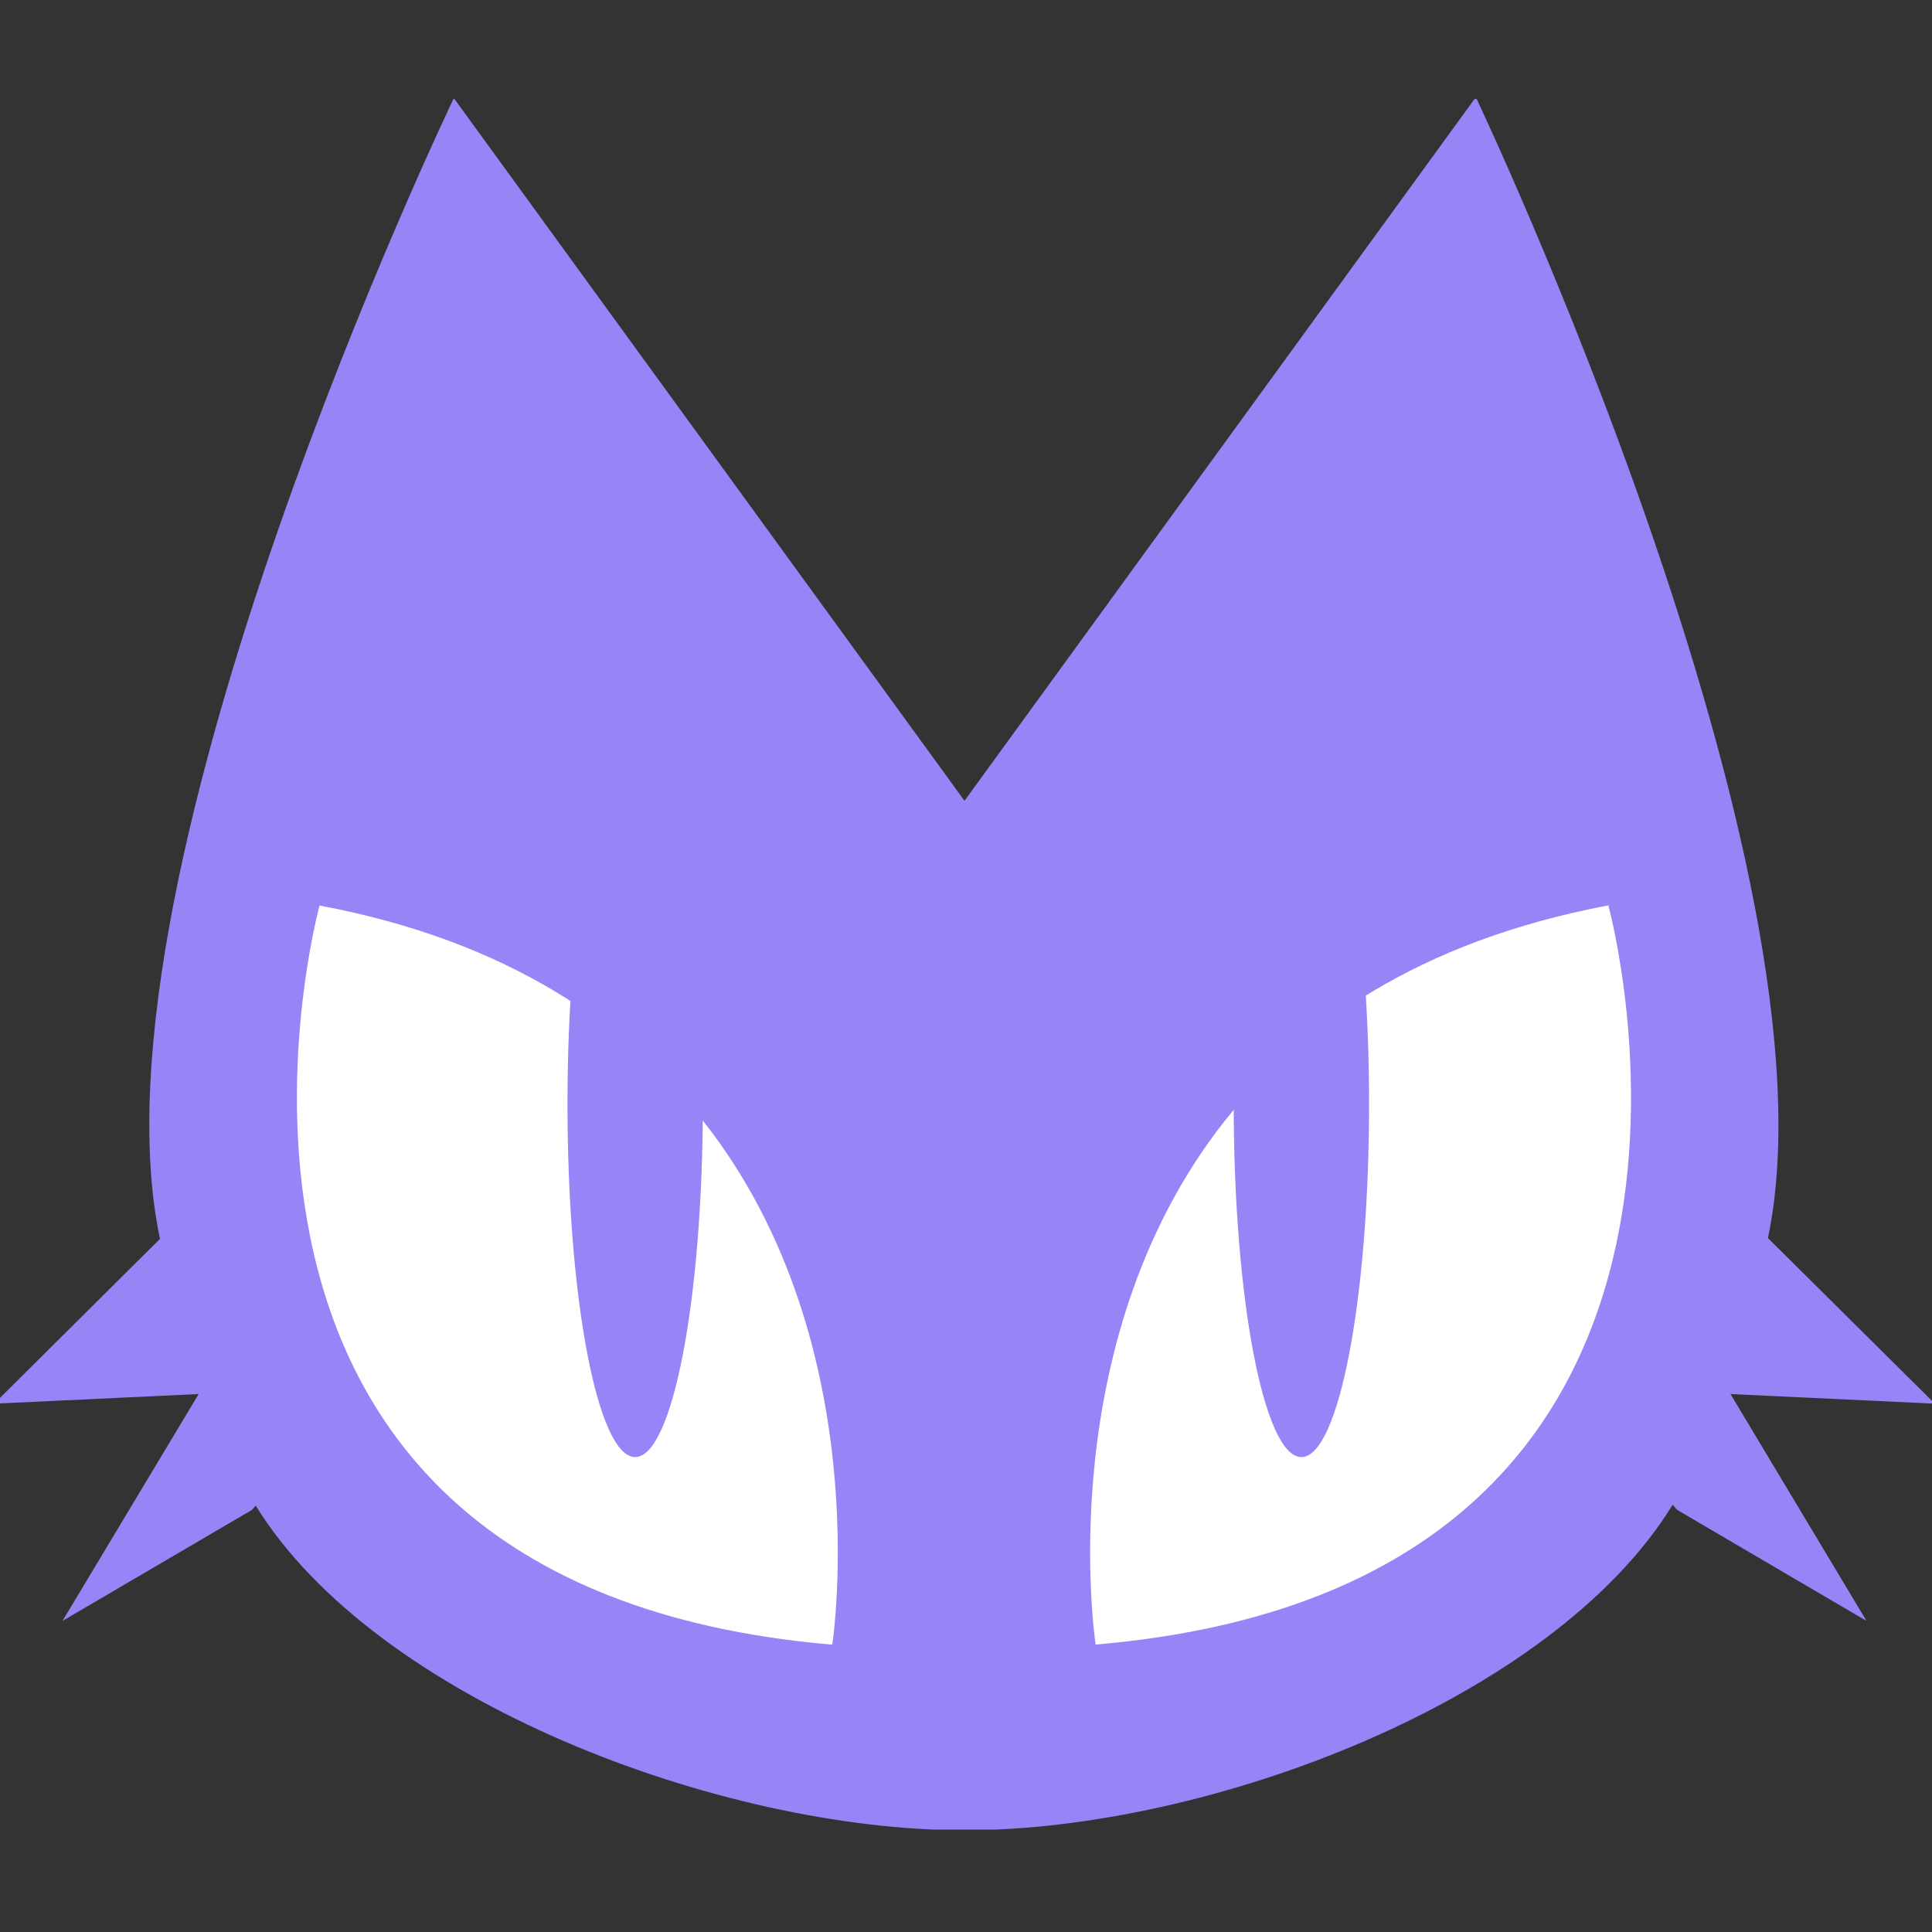<?xml version="1.0" encoding="UTF-8"?> <svg xmlns="http://www.w3.org/2000/svg" width="566" height="566" viewBox="0 0 566 566" fill="none"><rect x="0" y="0" width="566" height="566" fill="#333333" stroke="none"/><g clip-path="url(#clip0_363_447)"><path d="M566.837 411.226L506.964 408.4L546.814 474.865L491.364 442.349C491.364 442.349 490.89 441.832 490.021 440.837C454.872 498.068 354.28 536.196 282.559 536.196C210.957 536.196 110.128 498.148 74.9 441.076C74.189 441.911 73.794 442.349 73.794 442.349L18.305 474.865L58.194 408.4L-1.719 411.226L46.898 362.91C46.898 362.91 46.859 362.79 46.819 362.711C24.268 255.054 132.956 28.755 132.956 28.755L282.559 234.597L432.36 28.476C432.36 28.476 540.376 255.651 517.943 362.711L566.837 411.226Z" fill="#9585F7"></path><path d="M320.987 481.831C320.987 481.831 306.927 390.611 361.389 325.181C372.052 312.365 385.362 300.505 401.949 290.555C420.59 279.332 443.379 270.497 471.182 265.243C471.182 265.243 525.961 464.279 320.987 481.791V481.831Z" fill="white"></path><path d="M243.815 481.83C38.881 464.279 93.62 265.282 93.62 265.282C121.423 270.496 144.211 279.371 162.853 290.595C179.401 300.584 192.71 312.405 203.413 325.22C257.875 390.65 243.815 481.87 243.815 481.87V481.83Z" fill="white"></path><path d="M381.255 426.868C392.204 426.868 401.081 380.574 401.081 323.469C401.081 266.363 392.204 220.07 381.255 220.07C370.305 220.07 361.429 266.363 361.429 323.469C361.429 380.574 370.305 426.868 381.255 426.868Z" fill="#9585F7"></path><path d="M186.075 426.867C197.025 426.867 205.902 380.574 205.902 323.469C205.902 266.363 197.025 220.07 186.075 220.07C175.126 220.07 166.25 266.363 166.25 323.469C166.25 380.574 175.126 426.867 186.075 426.867Z" fill="#9585F7"></path></g><defs><clipPath id="clip0_363_447"><rect width="566" height="507" fill="white" transform="translate(0 29)"></rect></clipPath></defs></svg> 